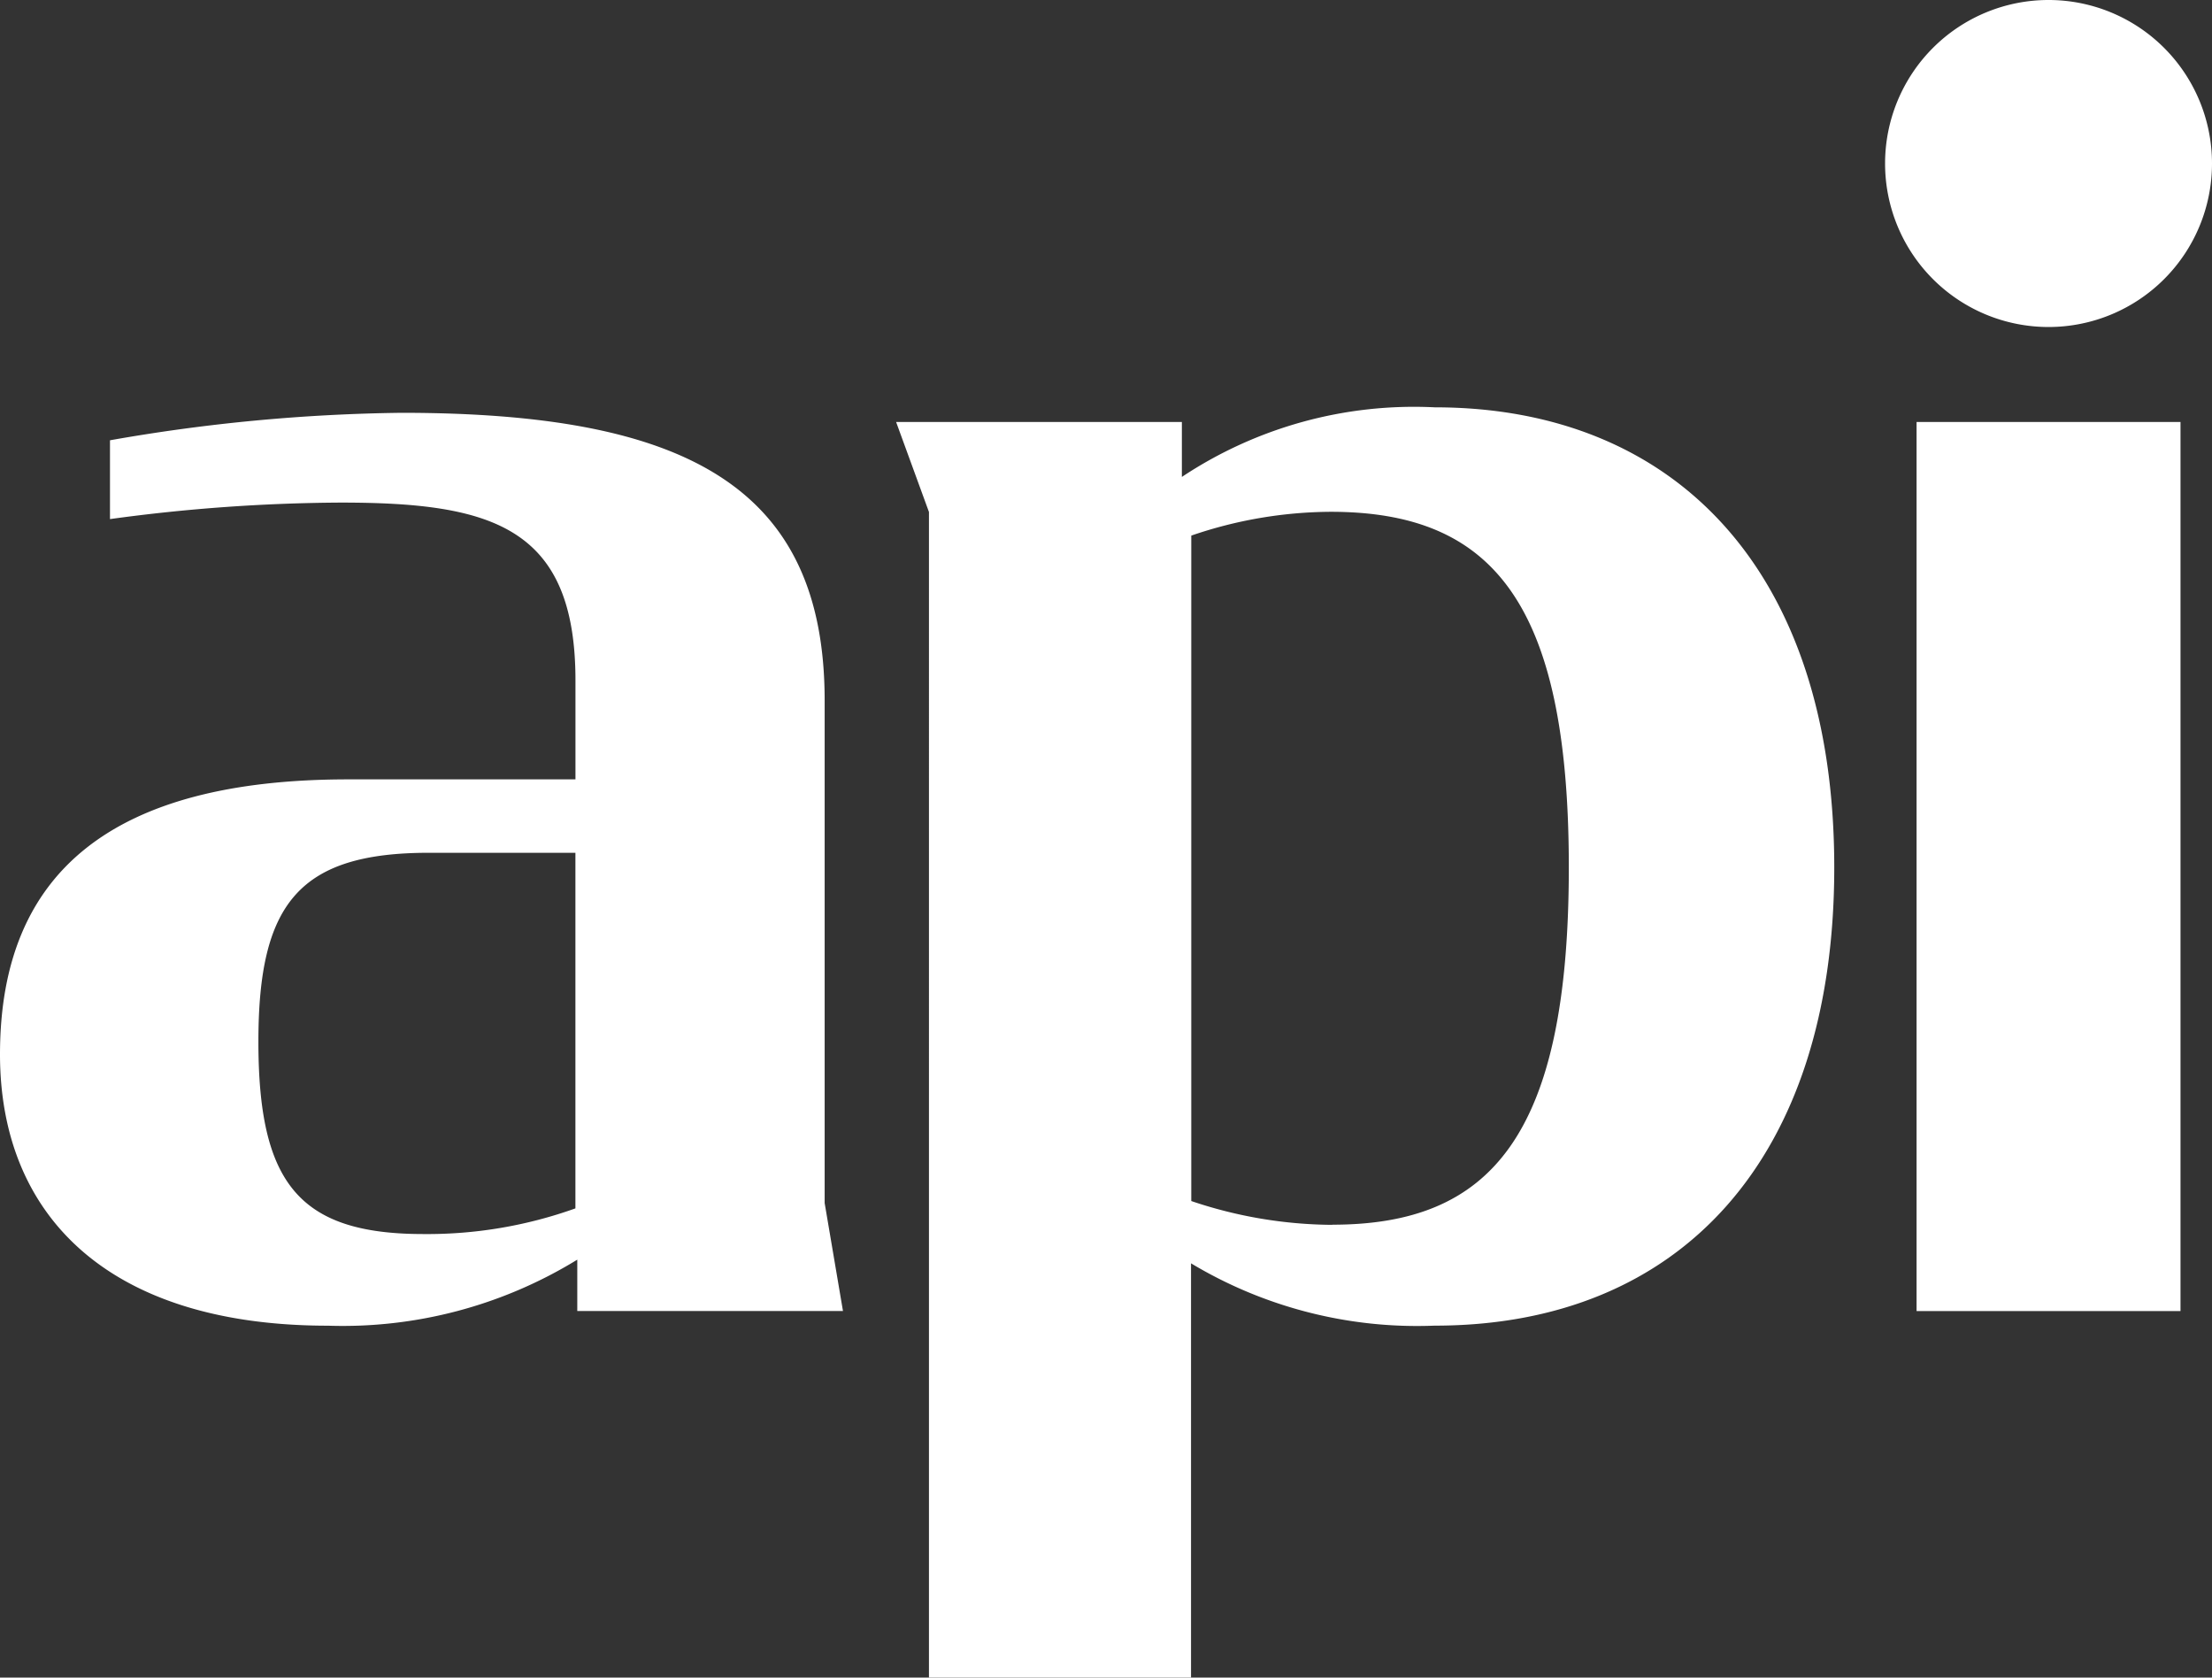 <svg id="Logo_revert_white" data-name="Logo_revert white" xmlns="http://www.w3.org/2000/svg" xmlns:xlink="http://www.w3.org/1999/xlink" width="43.966" height="33.336" viewBox="0 0 43.966 33.336">
  <rect x="0" y="0" width="43.966" height="33.336" fill="#333333" stroke="none"/>
  <defs>
    <clipPath id="clip-path">
      <rect id="矩形_1" data-name="矩形 1" width="43.966" height="33.336" fill="none"/>
    </clipPath>
  </defs>
  <g id="组_1" data-name="组 1" clip-path="url(#clip-path)">
    <path id="路径_1" data-name="路径 1" d="M16.391,25.252c0-4.262-2.769-5.719-8.414-5.719a35.566,35.566,0,0,0-5.791.546v1.566a34.835,34.835,0,0,1,4.59-.328c2.987,0,4.662.473,4.662,3.533v1.967H6.921C2.259,26.818,0,28.639,0,32.282c0,3.169,2.113,5.391,6.52,5.391a8.91,8.91,0,0,0,4.954-1.312v1.02h5.281l-.364-2.145Zm-4.954,10.09a8.739,8.739,0,0,1-3.023.51c-2.477,0-3.278-1.02-3.278-3.824,0-2.733.8-3.752,3.387-3.752h2.914Zm26.657,2.04H43.34V19.715H38.094ZM28.518,19.424a8.337,8.337,0,0,0-5.027,1.383V19.715h-5.68l.653,1.789V44.666h5.209V36.434a8.73,8.73,0,0,0,4.845,1.238c4.881,0,7.94-3.314,7.94-9.106,0-5.9-3.169-9.142-7.94-9.142m-2.04,16.245a8.883,8.883,0,0,1-2.8-.473V21.973a8.647,8.647,0,0,1,2.769-.473c3.205,0,4.735,1.784,4.735,7.066,0,5.355-1.566,7.1-4.7,7.1" transform="translate(0 -11.33)" fill="#fff"/>
    <path id="路径_2" data-name="路径 2" d="M93.166,0a3.249,3.249,0,1,0,3.249,3.249A3.249,3.249,0,0,0,93.166,0" transform="translate(-52.449)" fill="#fff"/>
  </g>
</svg>
